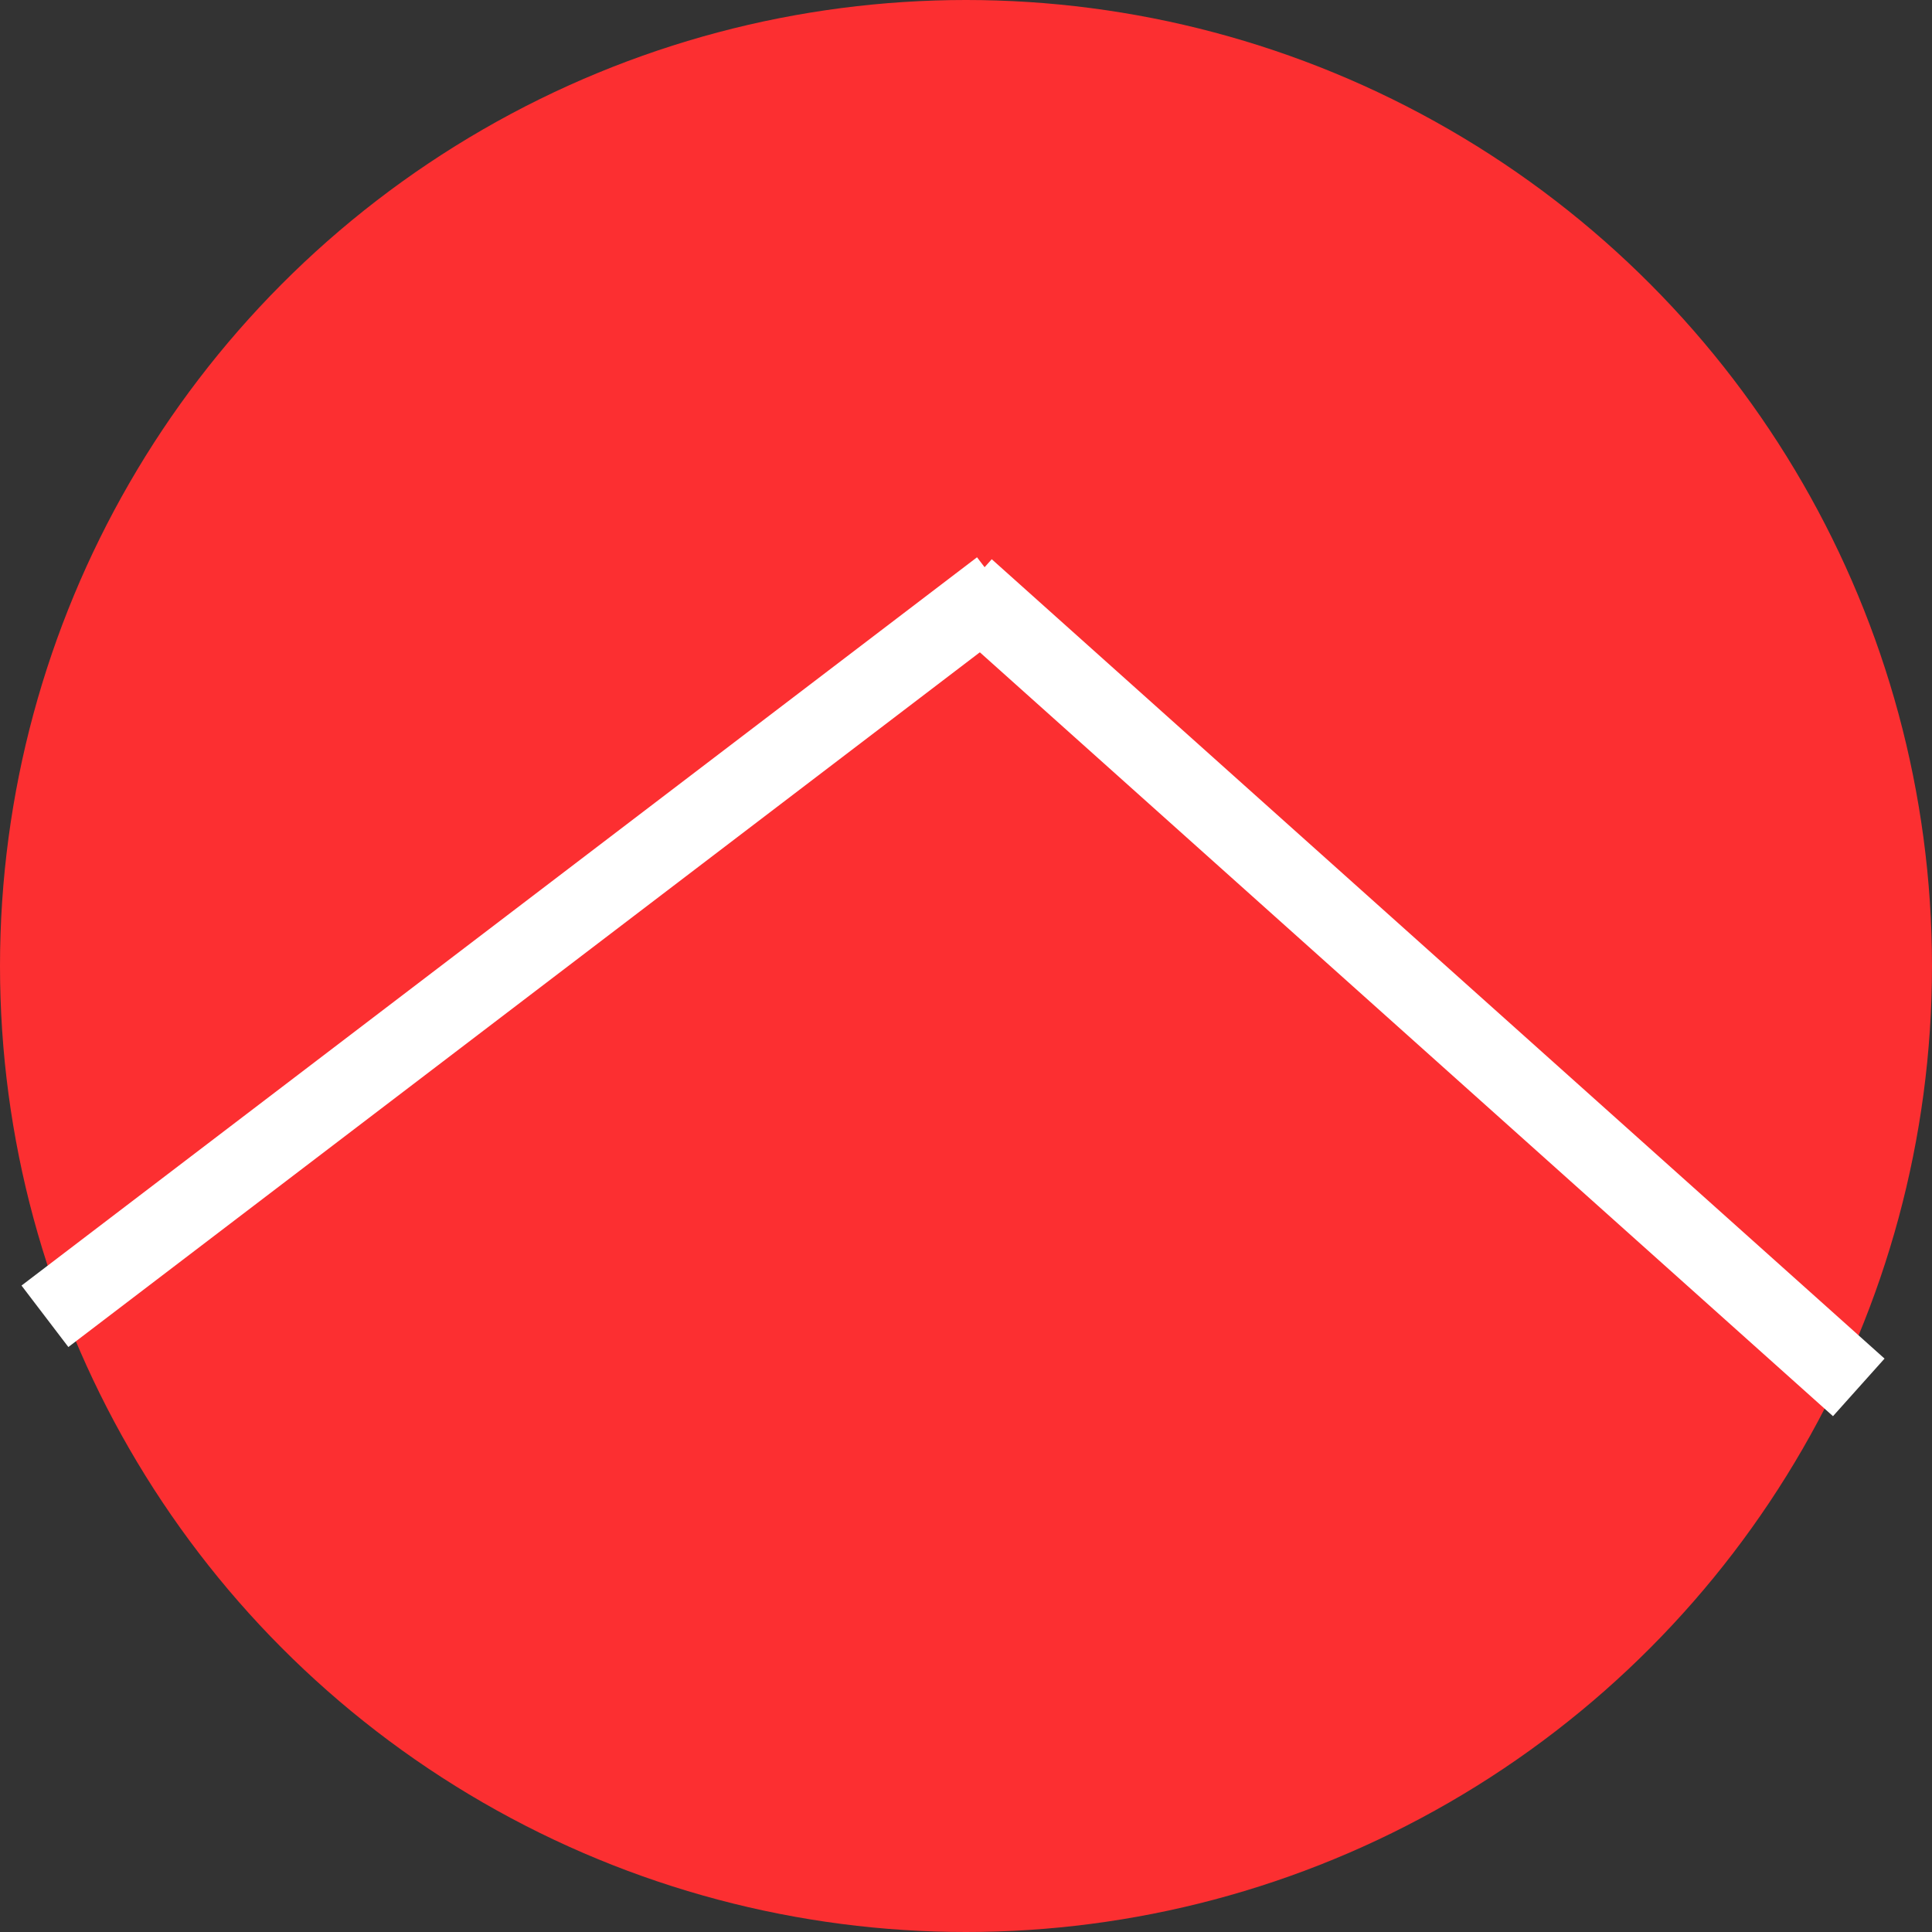 <svg xmlns="http://www.w3.org/2000/svg" viewBox="0 0 500 500" width="500" height="500"><rect x="0" y="0" width="500" height="500" fill="#333333" stroke="none"/><circle cx="250" cy="250" r="250" fill="#fc2f31"/><line x1="11.629" y1="340.655" x2="258.915" y2="152.177" stroke="#ffffff" stroke-width="20" stroke-linecap="butt" stroke-linejoin="miter"/><line x1="481.047" y1="359.054" x2="249.992" y2="152.177" stroke="#ffffff" stroke-width="20" stroke-linecap="butt" stroke-linejoin="miter"/></svg>
